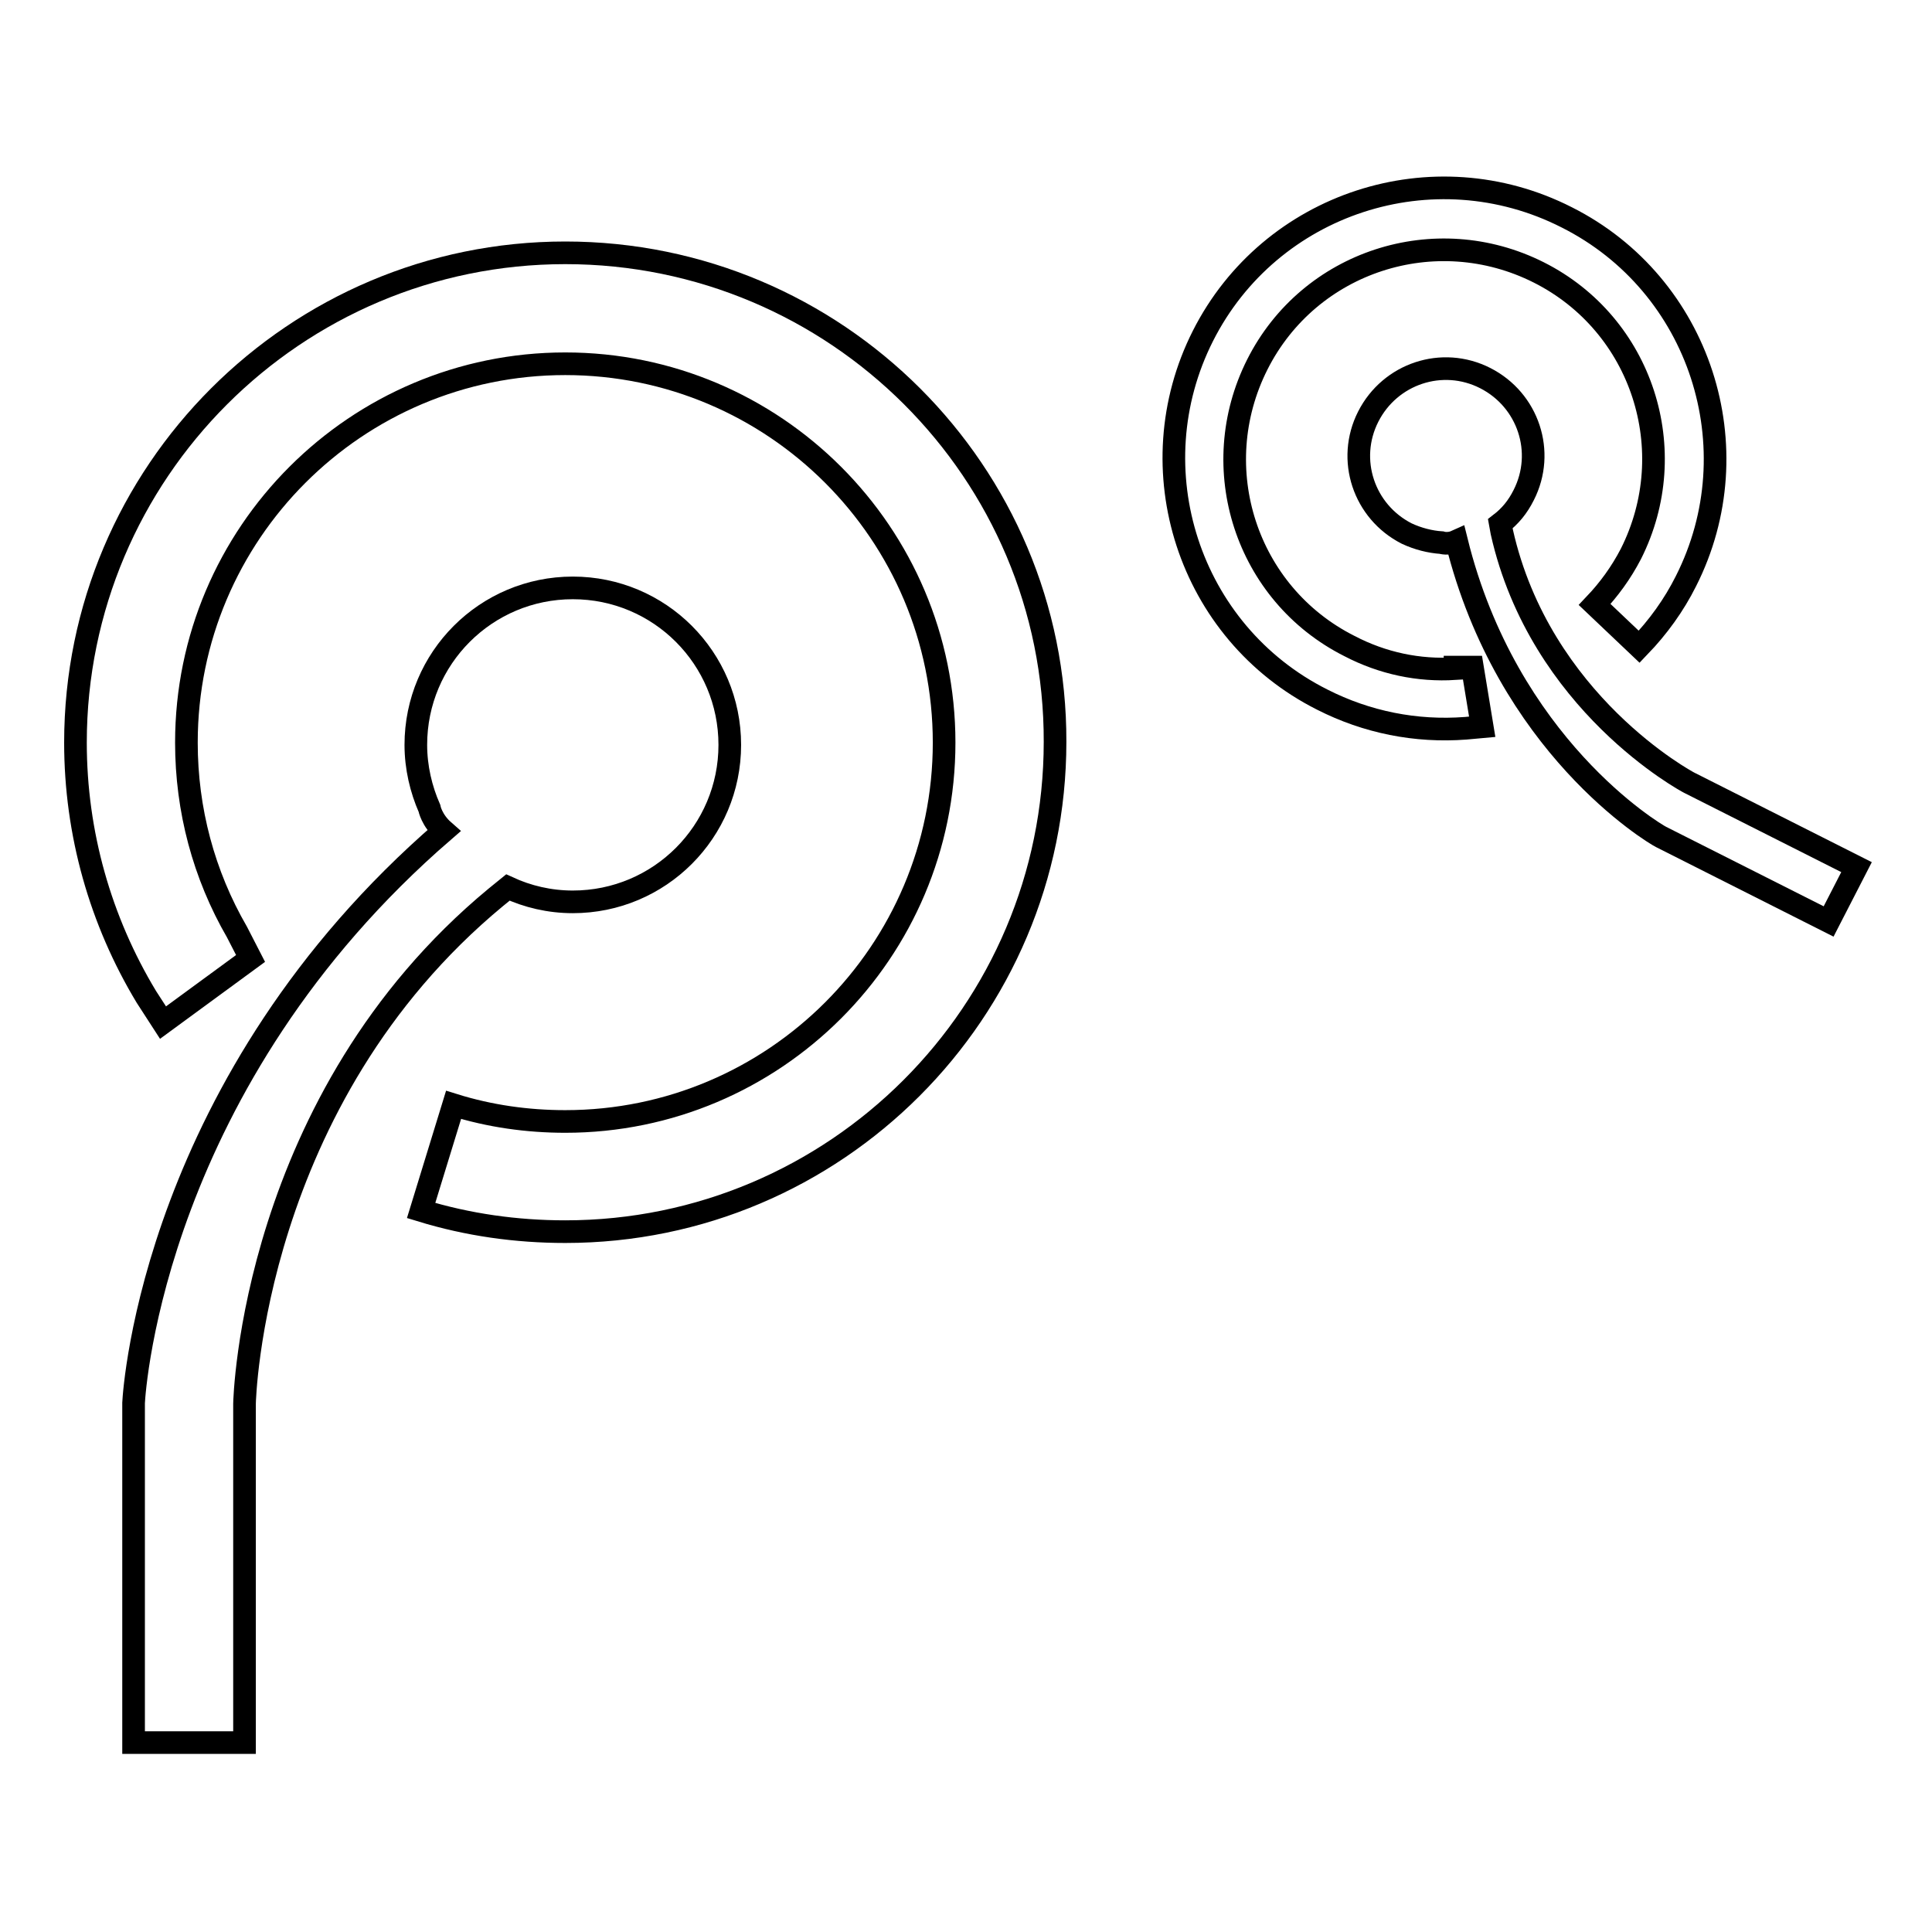 <?xml version="1.0" encoding="utf-8"?>
<!-- Svg Vector Icons : http://www.onlinewebfonts.com/icon -->
<!DOCTYPE svg PUBLIC "-//W3C//DTD SVG 1.1//EN" "http://www.w3.org/Graphics/SVG/1.1/DTD/svg11.dtd">
<svg version="1.1" xmlns="http://www.w3.org/2000/svg" xmlns:xlink="http://www.w3.org/1999/xlink" x="0px" y="0px" viewBox="0 0 256 256" enable-background="new 0 0 256 256" xml:space="preserve">
<g><g><g><g><path stroke-width="3" fill-opacity="0" stroke="#000000"  d="M74.9,33.5C39.1,33.5,10,62.6,10,98.4c0,12,3.3,23.6,9.4,33.7l2.2,3.4l11.6-8.5l-1.8-3.5c-4.4-7.6-6.7-16.2-6.7-25.1c0-27.7,22.5-50.2,50.2-50.2s50.2,22.5,50.2,50.2c0,27.7-22.5,50.2-50.2,50.2c-5,0-10-0.7-14.8-2.2l-4.3,14c6.2,1.9,12.6,2.8,19.1,2.8c35.8,0,64.9-29.1,64.9-64.9C139.9,62.6,110.8,33.5,74.9,33.5z"/><path stroke-width="3" fill-opacity="0" stroke="#000000"  d="M65.7,118.9l1.6-1.3c2.6,1.2,5.5,1.9,8.6,1.9c11.5,0,20.8-9.3,20.8-20.8c0-11.5-9.3-20.8-20.8-20.8c-11.5,0-20.8,9.3-20.8,20.8c0,3,0.7,5.9,1.8,8.4c0,0,0.3,1.6,1.9,3c-38.3,33.1-41,73.8-41.1,75.8v45h14.7v-44.9C32.4,185.7,33.3,145.7,65.7,118.9z"/><path stroke-width="3" fill-opacity="0" stroke="#000000"  d="M192.8,88.6c-4.8,0.3-9.6-0.7-14-3c-13.7-6.9-19.1-23.6-12.2-37.3s23.6-19.1,37.3-12.2c13.7,6.9,19.1,23.6,12.2,37.3c-1.3,2.5-2.9,4.7-4.8,6.7l5.9,5.6c2.5-2.6,4.6-5.5,6.2-8.7c8.9-17.6,1.9-39.3-15.8-48.2c-17.7-9-39.3-1.9-48.2,15.7c-8.9,17.6-1.9,39.3,15.8,48.2c5.9,3,12.4,4.3,19,3.8l2.2-0.2l-1.3-7.9H192.8z"/><path stroke-width="3" fill-opacity="0" stroke="#000000"  d="M223.8,103.7c-0.2-0.1-19.7-10.5-24.8-33.2l-0.2-1.1c1.3-1,2.3-2.2,3.1-3.8c2.9-5.7,0.6-12.6-5.1-15.5c-5.7-2.9-12.6-0.6-15.5,5.1c-2.9,5.7-0.6,12.6,5.1,15.5c1.5,0.7,3.1,1.1,4.6,1.2c0,0,0.9,0.3,2-0.2c6.7,27.1,26.1,38.7,27.1,39.2l22.2,11.2l3.7-7.2L223.8,103.7z"/></g></g><g></g><g></g><g></g><g></g><g></g><g></g><g></g><g></g><g></g><g></g><g></g><g></g><g></g><g></g><g></g></g></g>
</svg>